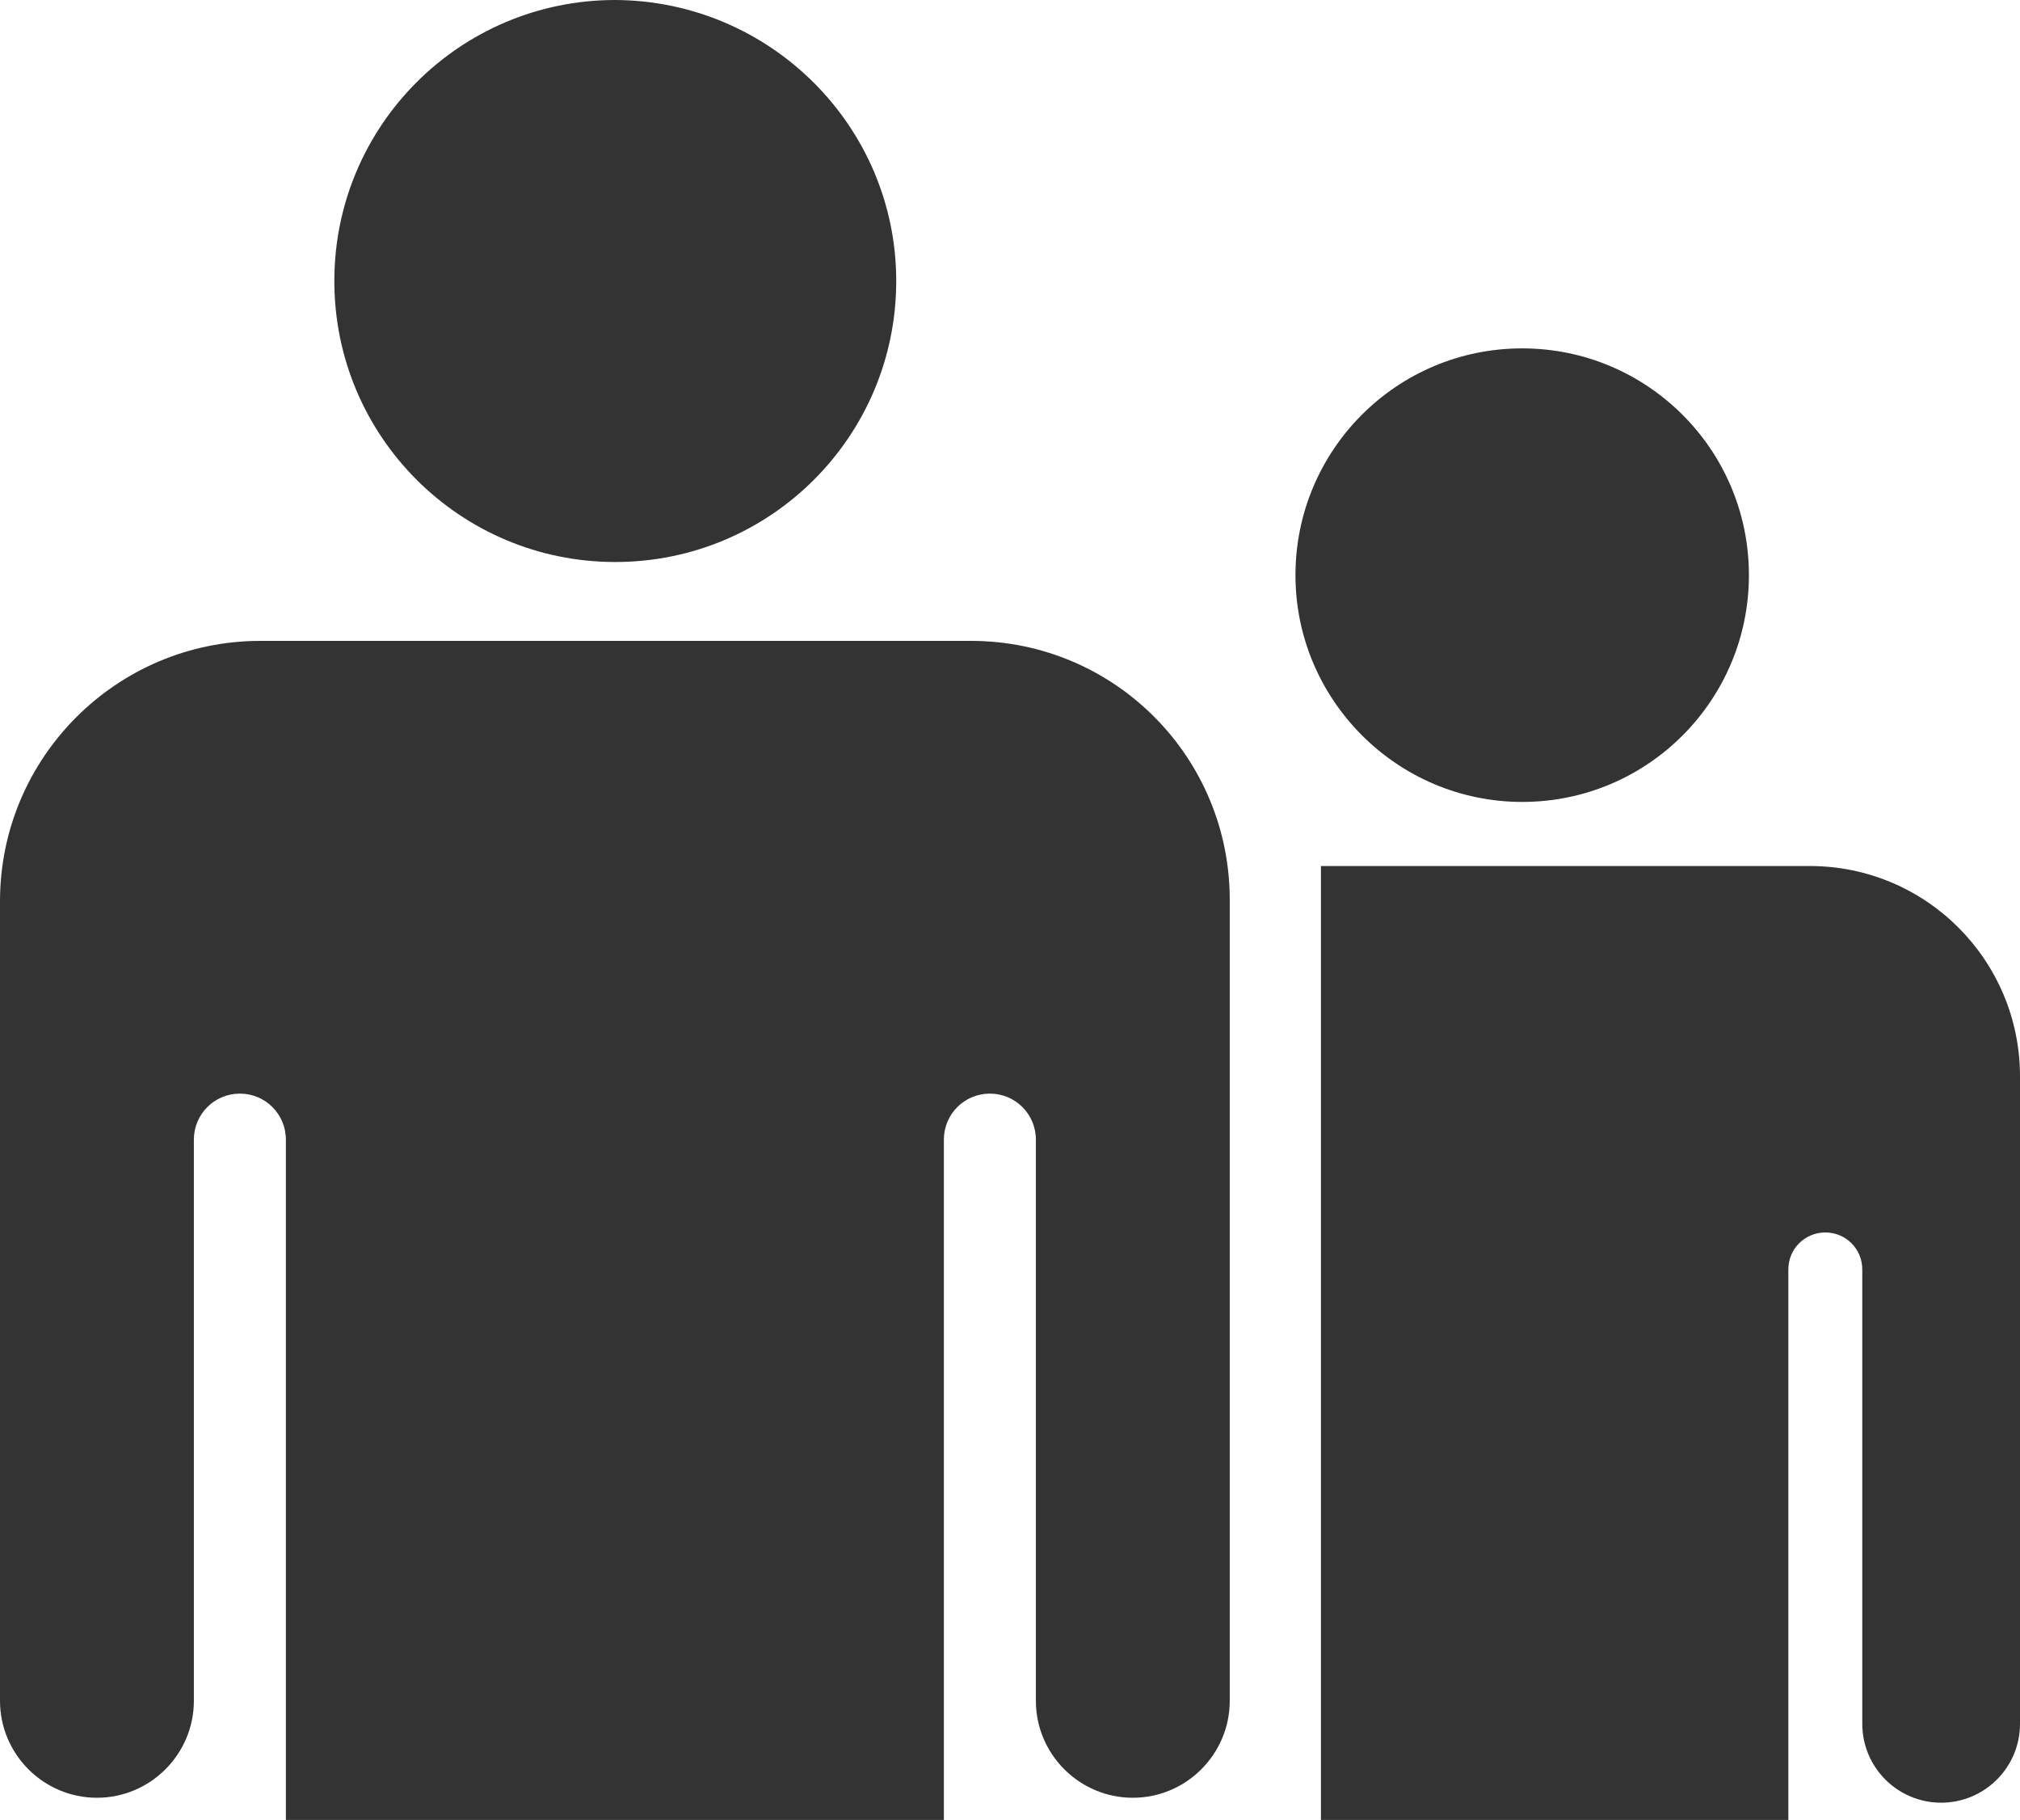 <?xml version="1.0" encoding="utf-8"?>
<!-- Generator: Adobe Illustrator 24.3.0, SVG Export Plug-In . SVG Version: 6.00 Build 0)  -->
<svg version="1.1" id="Ebene_1" xmlns="http://www.w3.org/2000/svg" xmlns:xlink="http://www.w3.org/1999/xlink" x="0px" y="0px"
	 viewBox="0 0 24.59 22.15" style="enable-background:new 0 0 24.59 22.15;" xml:space="preserve">
<style type="text/css">
	.st0{fill:#333333;}
</style>
<g>
	<path class="st0" d="M10.91,3.42c0,1.89-1.53,3.42-3.42,3.42S4.07,5.31,4.07,3.42S5.6,0,7.49,0C9.38,0.01,10.91,1.54,10.91,3.42z
		 M11.82,7.8H3.17C1.42,7.8,0,9.22,0,10.97v9.73c0,0.65,0.53,1.18,1.18,1.18s1.18-0.53,1.18-1.18v-6.83c0-0.31,0.25-0.56,0.56-0.56
		s0.56,0.25,0.56,0.56v8.28h8.01v-8.28c0-0.31,0.25-0.56,0.56-0.56s0.56,0.25,0.56,0.56v6.83c0,0.65,0.53,1.18,1.18,1.18
		s1.18-0.53,1.18-1.18v-9.73C14.98,9.22,13.57,7.8,11.82,7.8z"/>
	<g>
		<path class="st0" d="M18.53,9.76c1.53,0,2.76-1.24,2.76-2.76c0-1.53-1.24-2.76-2.76-2.76C17,4.24,15.77,5.48,15.77,7
			C15.77,8.52,17.01,9.76,18.53,9.76z"/>
		<path class="st0" d="M22.03,10.54h-5.95v11.61h5.69v-6.7c0-0.25,0.2-0.45,0.45-0.45s0.45,0.2,0.45,0.45v5.53
			c0,0.53,0.43,0.96,0.96,0.96s0.96-0.43,0.96-0.96V13.1C24.59,11.69,23.45,10.54,22.03,10.54z"/>
	</g>
</g>
</svg>
